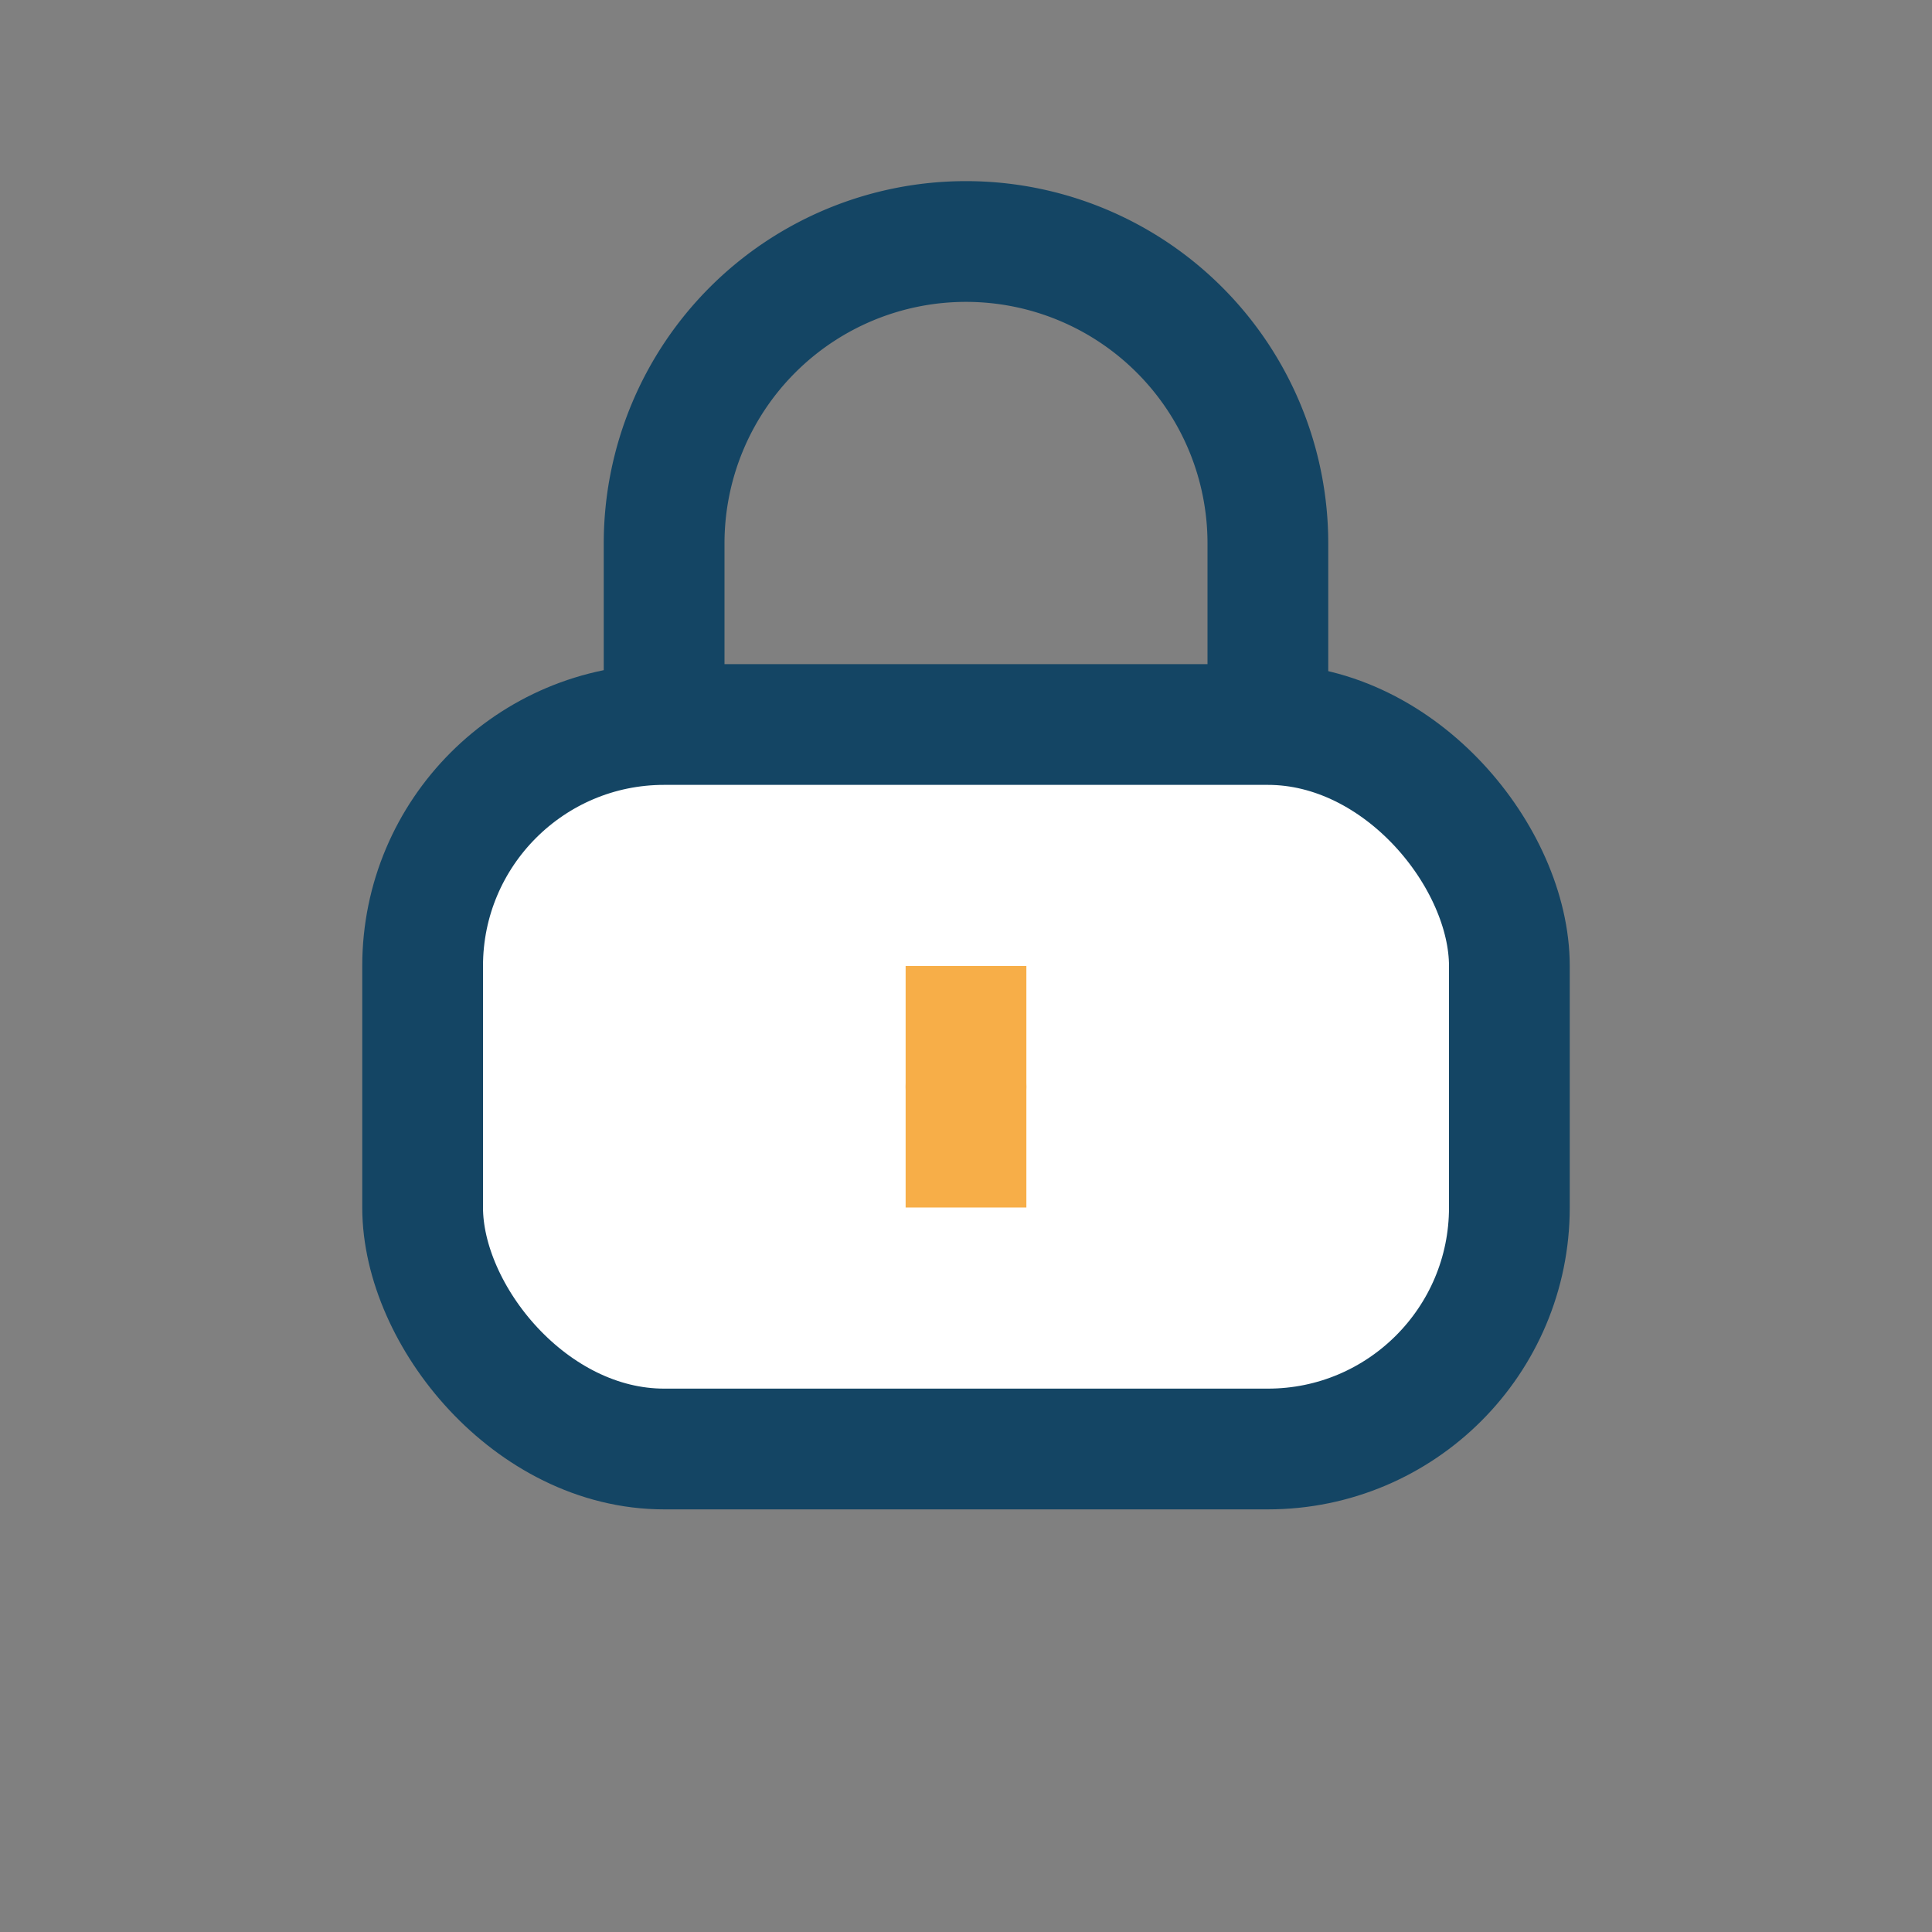 <?xml version="1.0" encoding="UTF-8"?>
<svg xmlns="http://www.w3.org/2000/svg" width="32" height="32" viewBox="0 0 32 32"><rect x="0" y="0" width="32" height="32" fill="#808080" stroke="none"/><rect x="7" y="12" width="18" height="12" rx="4" fill="#fff" stroke="#144564" stroke-width="2"/><path d="M16 20v-4" stroke="#F7AE48" stroke-width="2"/><circle cx="16" cy="18" r="1" fill="#F7AE48"/><path d="M11 12V9a5 5 0 0110 0v3" stroke="#144564" stroke-width="2" fill="none"/></svg>